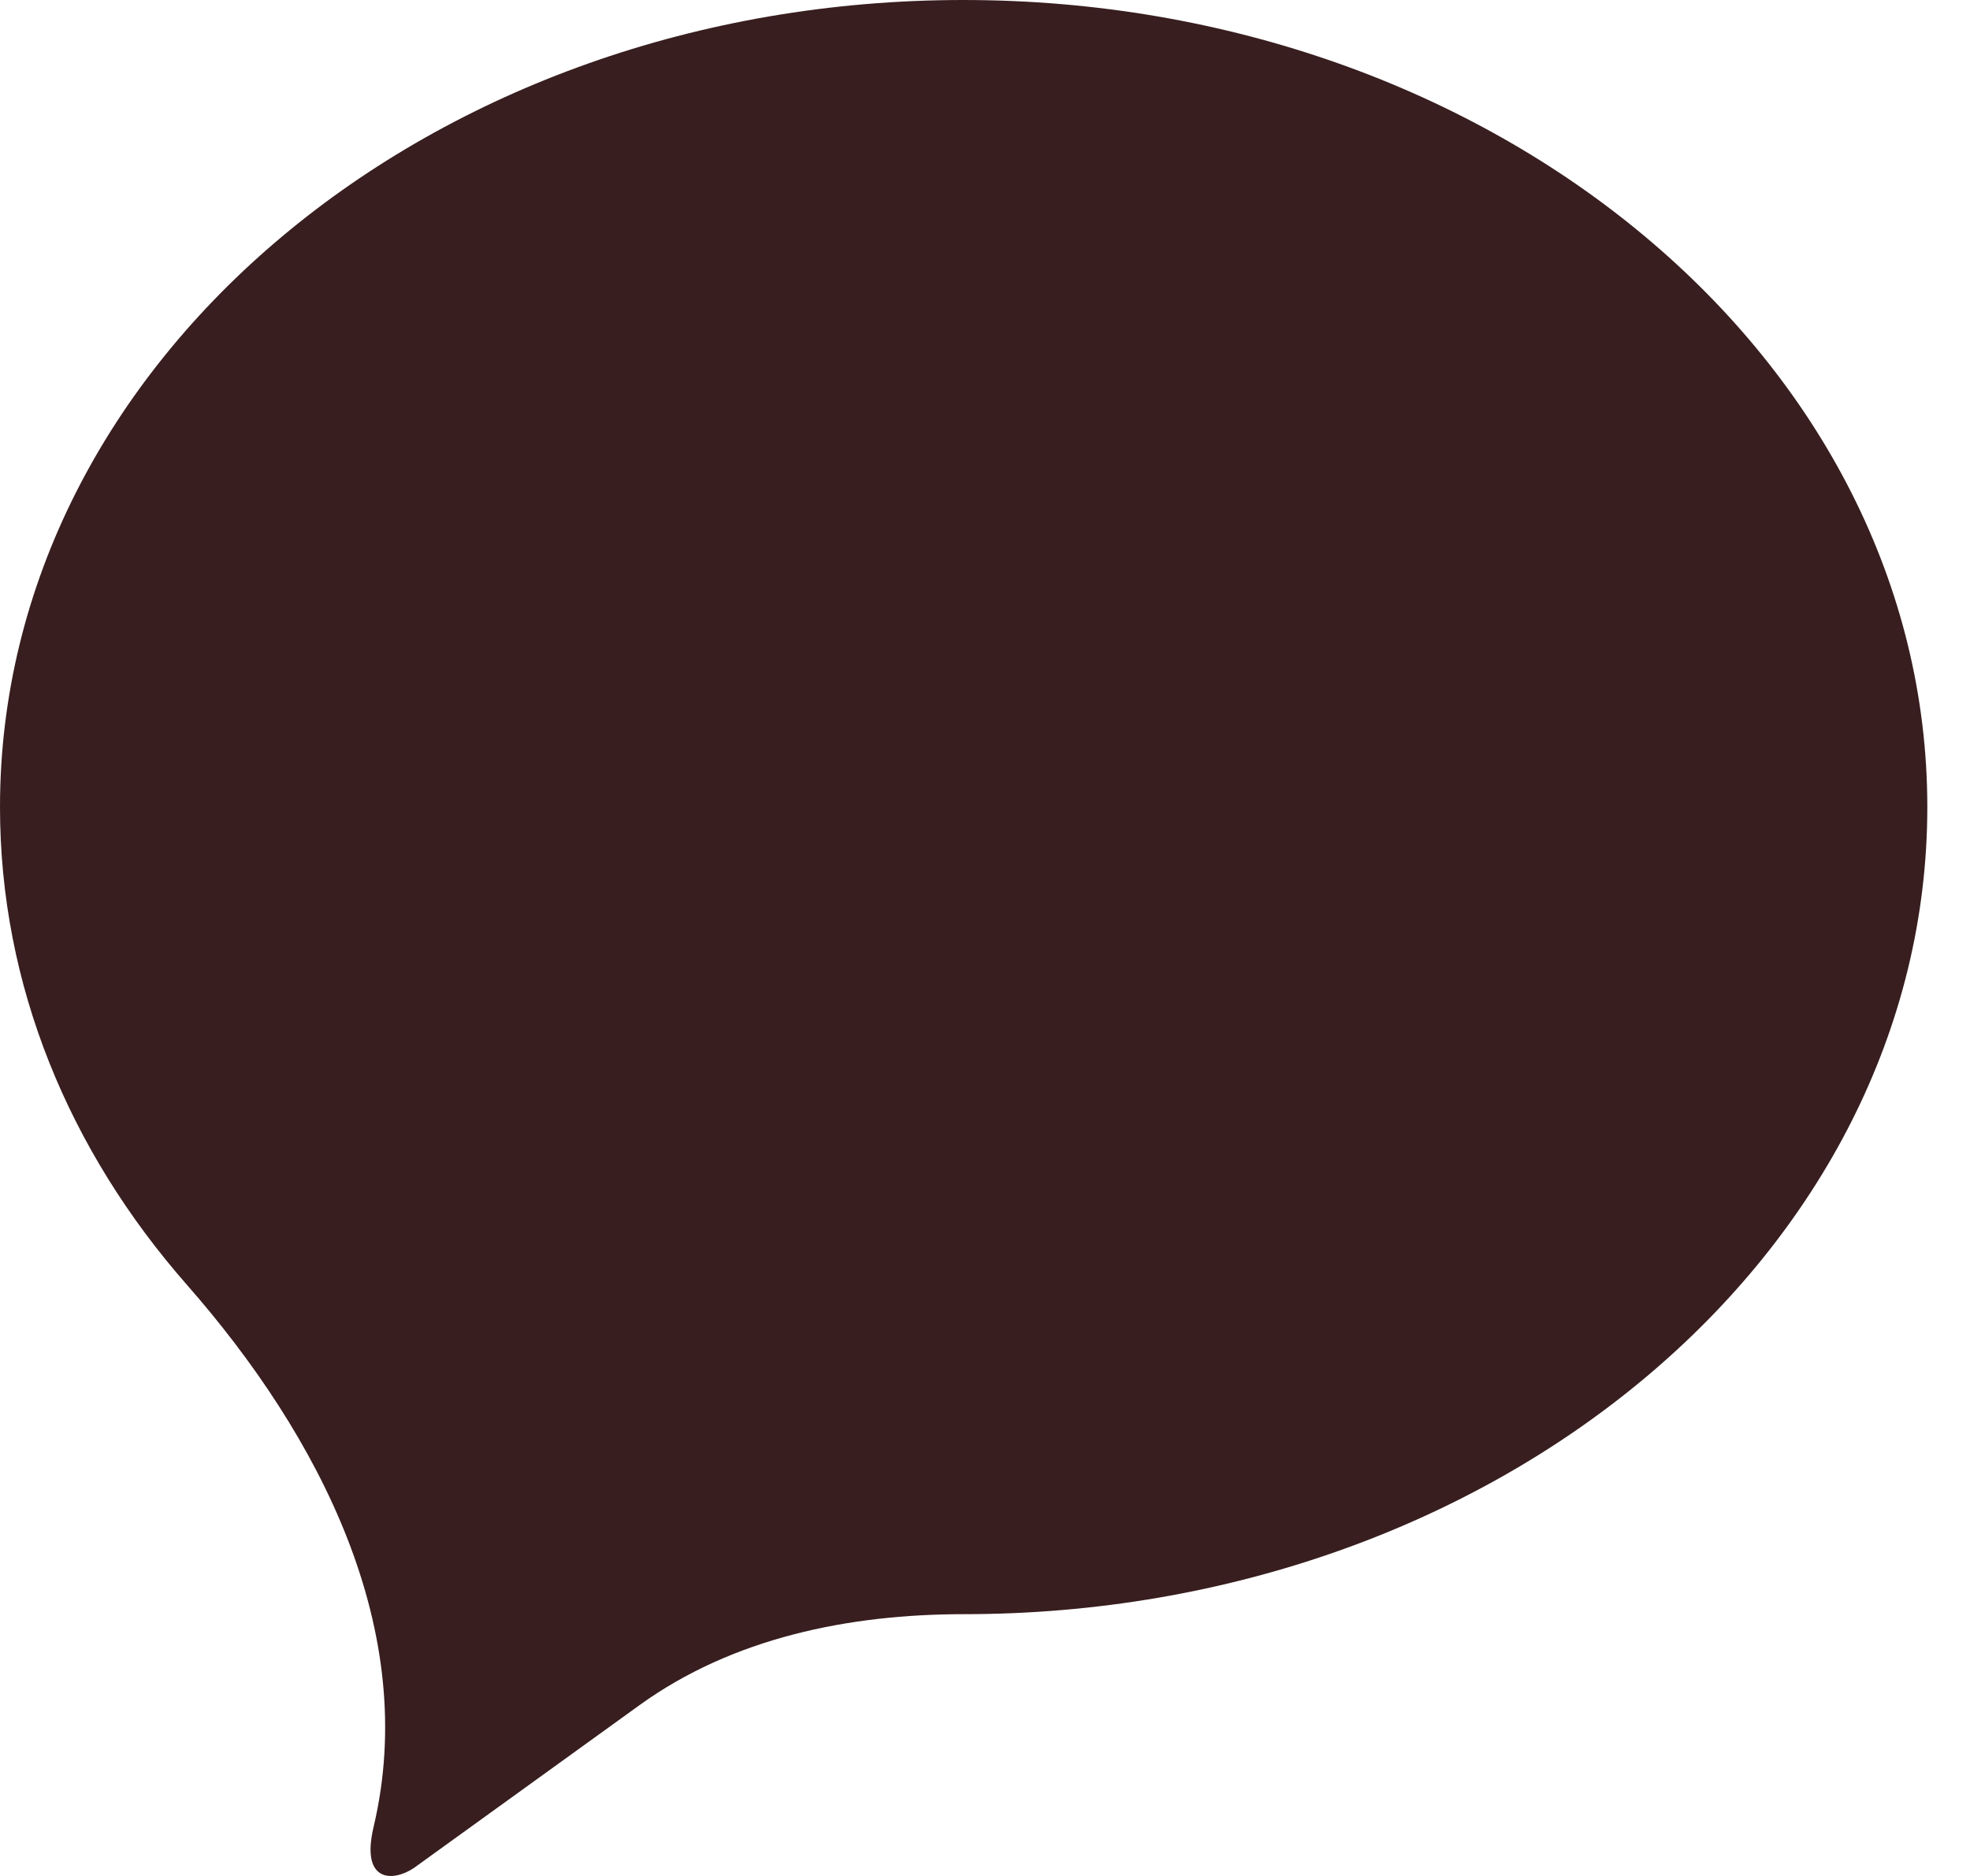 <svg width="21" height="20" viewBox="0 0 21 20" fill="none" xmlns="http://www.w3.org/2000/svg">
<path d="M10.269 0C4.599 0 0 3.853 0 8.604C0 10.51 0.739 12.269 1.99 13.695C3.41 15.312 4.479 17.385 3.982 19.479C3.843 20.071 4.188 20.065 4.412 19.915L6.817 18.179C7.811 17.461 9.05 17.209 10.275 17.209C15.948 17.209 20.545 13.356 20.545 8.604C20.545 3.853 15.942 0 10.269 0Z" fill="#381E1F"/>
</svg>
